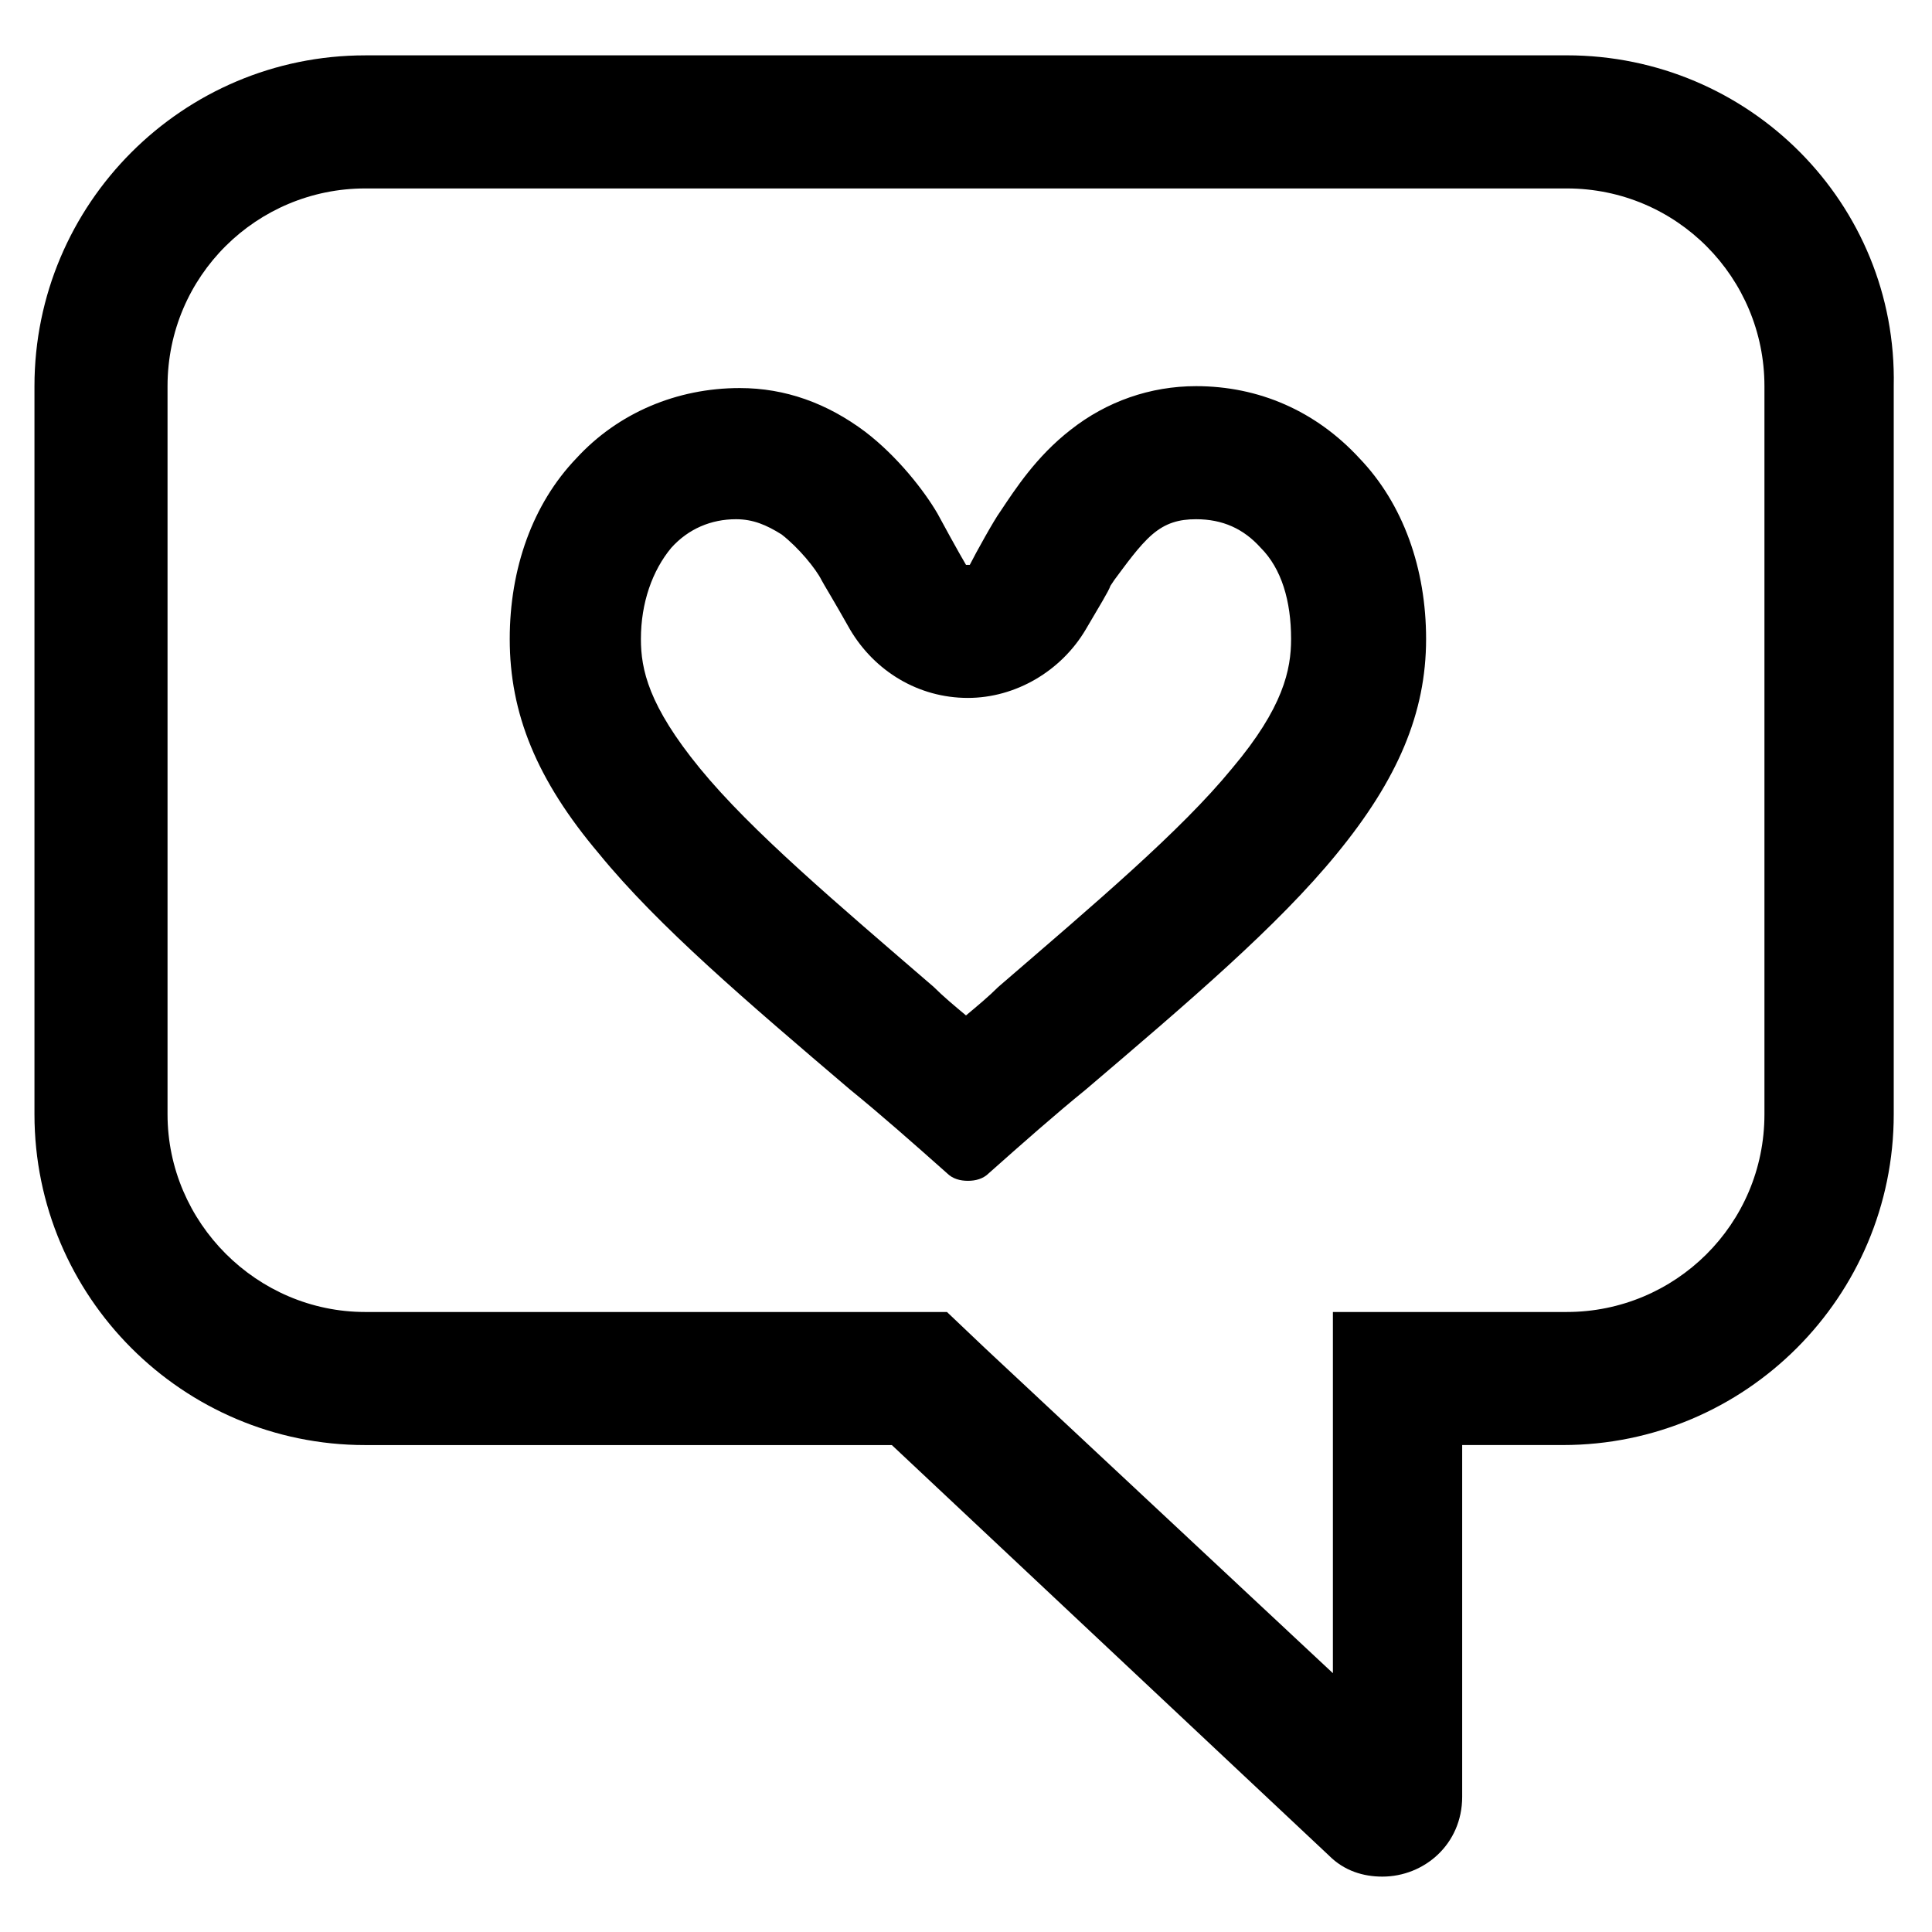 <?xml version="1.0" encoding="UTF-8"?>
<!-- Uploaded to: ICON Repo, www.svgrepo.com, Generator: ICON Repo Mixer Tools -->
<svg fill="#000000" width="800px" height="800px" version="1.1" viewBox="144 144 512 512" xmlns="http://www.w3.org/2000/svg">
 <g>
  <path d="m559.2 193.94c29.223 0 52.395 23.68 52.395 52.395v192.96c0 29.223-23.68 52.395-52.395 52.395h-61.969v95.723l-92.199-86.148-10.078-9.574h-154.16c-28.715 0-52.395-23.68-52.395-52.395v-192.96c0-29.223 23.68-52.395 52.395-52.395h318.41m0-35.27h-318.41c-48.363 0-87.66 39.301-87.66 87.664v192.96c0 48.367 39.297 87.664 87.664 87.664h139.55l115.88 108.82c4.031 4.031 9.07 5.543 14.105 5.543 11.082 0 21.16-8.566 21.16-21.16v-93.211h26.703c48.367 0 87.664-39.297 87.664-87.664v-192.96c1.004-48.363-38.293-87.664-86.656-87.664z"/>
  <path d="m460.96 281.6c7.055 0 12.594 2.519 17.129 7.559 5.543 5.543 8.062 14.105 8.062 24.184 0 8.062-2.016 18.137-15.617 34.258-13.602 16.625-36.273 35.77-61.969 57.938-2.519 2.519-5.543 5.039-8.566 7.559-3.023-2.519-6.047-5.039-8.566-7.559-25.695-22.168-48.367-41.312-61.969-57.938-13.602-16.625-15.617-26.199-15.617-34.258 0-9.574 3.023-18.137 8.062-24.184 4.535-5.039 10.578-7.559 17.129-7.559 4.535 0 8.062 1.512 12.09 4.031 4.535 3.527 9.07 9.07 10.578 12.09 0.504 1.008 3.023 5.039 7.559 13.098 6.551 11.082 18.137 18.137 31.234 18.137 12.594 0 24.688-7.055 31.234-18.137 3.527-6.047 6.047-10.078 6.551-11.586l1.008-1.512c3.023-4.031 6.551-9.07 10.078-12.09 3.527-3.023 7.055-4.031 11.59-4.031m0-35.266c-12.09 0-23.68 4.031-33.25 11.586-9.07 7.055-14.609 15.617-18.641 21.664-1.512 2.016-6.551 11.082-8.062 14.105h-0.504-0.504c-1.512-2.519-7.055-12.594-7.559-13.602-3.527-6.047-10.578-15.113-19.145-21.664-10.078-7.559-21.16-11.586-33.25-11.586-16.625 0-32.242 6.551-43.328 18.641-11.586 12.09-17.633 29.223-17.633 47.863 0 19.648 7.055 37.281 23.68 56.93 15.617 19.145 39.297 39.297 66.504 62.473 8.062 6.551 16.625 14.105 25.695 22.168 1.512 1.512 3.527 2.016 5.543 2.016 2.016 0 4.031-0.504 5.543-2.016 9.07-8.062 17.633-15.617 25.695-22.168 27.207-23.176 50.883-43.328 66.504-62.473 16.121-19.648 23.68-37.281 23.68-56.93 0-18.641-6.047-35.77-17.633-47.863-11.598-12.594-26.711-19.145-43.336-19.145z"/>
 </g>
</svg>
